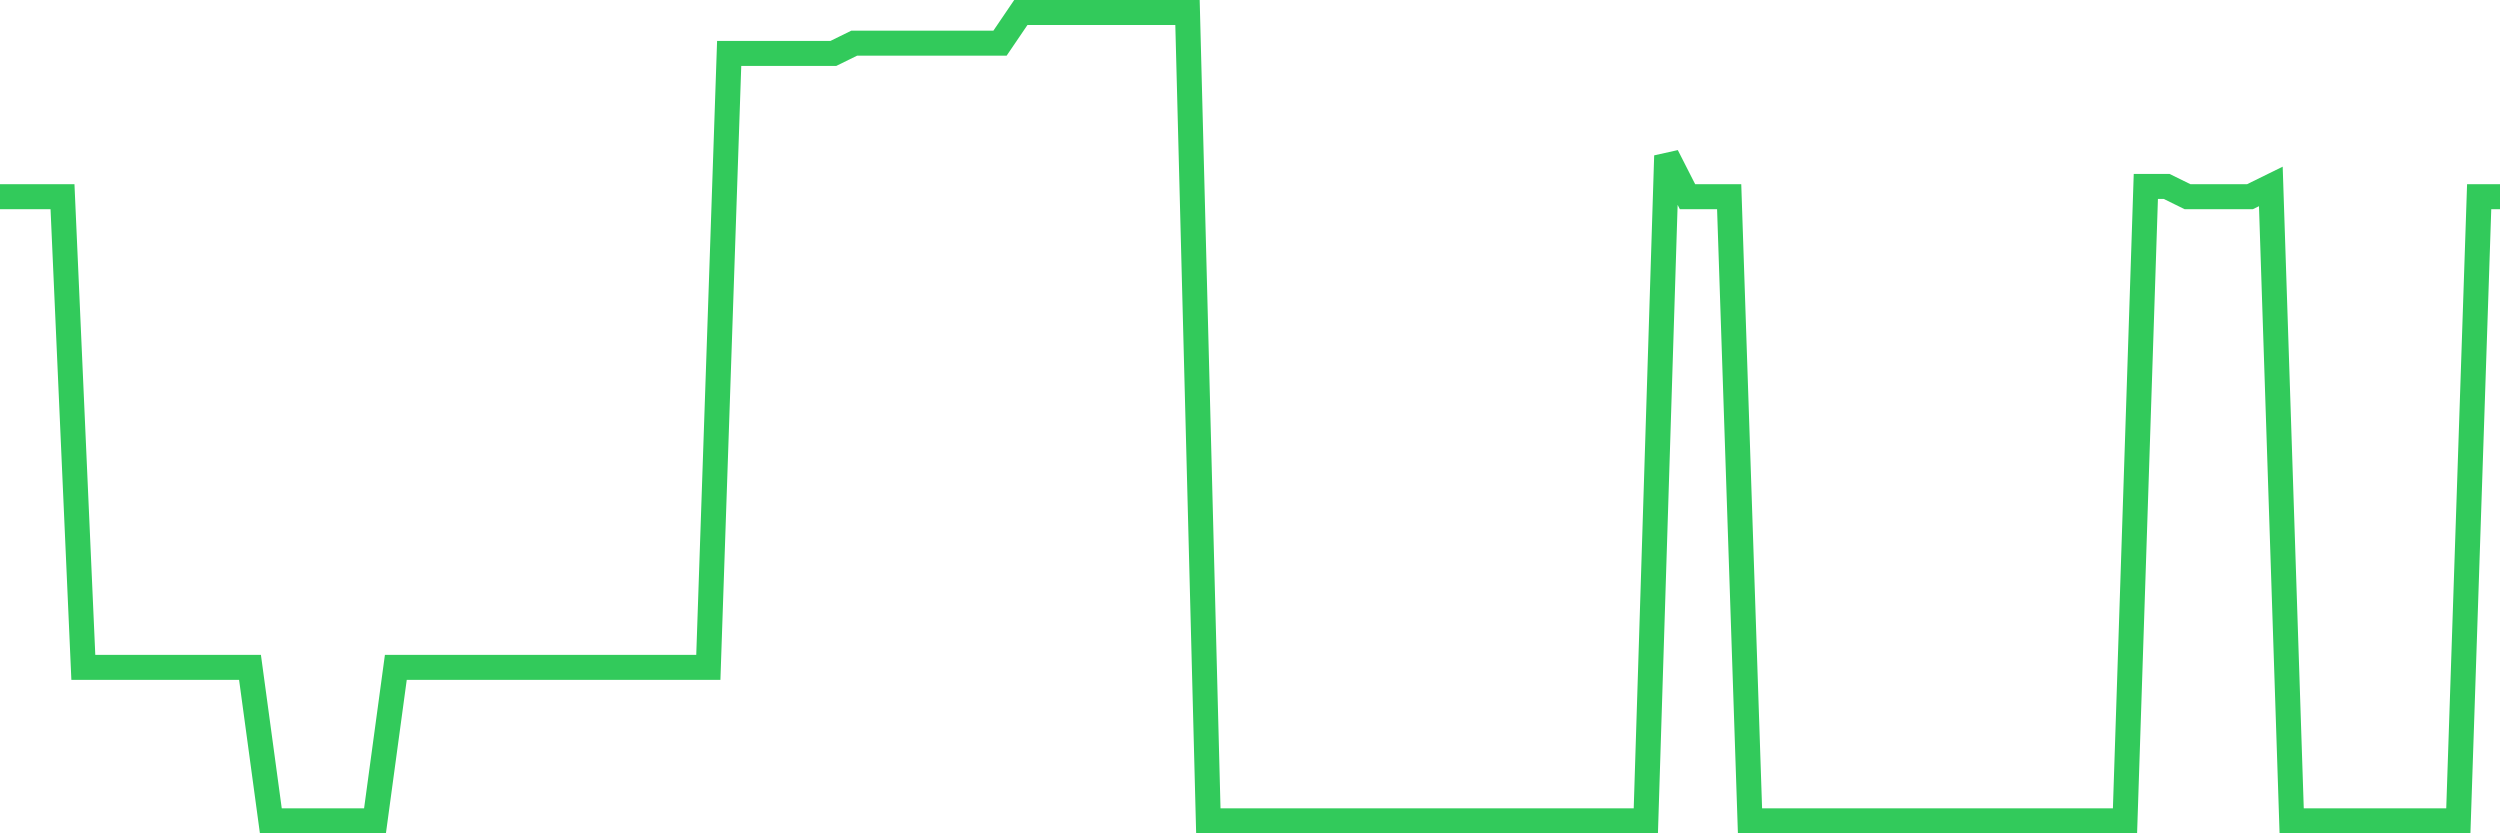 <svg
  xmlns="http://www.w3.org/2000/svg"
  xmlns:xlink="http://www.w3.org/1999/xlink"
  width="120"
  height="40"
  viewBox="0 0 120 40"
  preserveAspectRatio="none"
>
  <polyline
    points="0,9.441 1,9.441 2,9.441 3,9.441 4,32.033 5,32.033 6,32.033 7,32.033 8,32.033 9,32.033 10,32.033 11,32.033 12,32.033 13,39.4 14,39.4 15,39.4 16,39.4 17,39.4 18,39.4 19,32.033 20,32.033 21,32.033 22,32.033 23,32.033 24,32.033 25,32.033 26,32.033 27,32.033 28,32.033 29,32.033 30,32.033 31,32.033 32,32.033 33,32.033 34,32.033 35,2.565 36,2.565 37,2.565 38,2.565 39,2.565 40,2.565 41,2.073 42,2.073 43,2.073 44,2.073 45,2.073 46,2.073 47,2.073 48,2.073 49,0.6 50,0.6 51,0.6 52,0.6 53,0.6 54,0.6 55,0.6 56,0.6 57,0.6 58,39.4 59,39.4 60,39.4 61,39.4 62,39.4 63,39.4 64,39.4 65,39.4 66,39.4 67,39.4 68,39.4 69,39.4 70,39.4 71,39.4 72,39.4 73,39.4 74,39.4 75,39.4 76,39.4 77,39.4 78,39.4 79,39.4 80,7.476 81,9.441 82,9.441 83,9.441 84,39.4 85,39.4 86,39.4 87,39.4 88,39.4 89,39.4 90,39.4 91,39.4 92,39.4 93,39.4 94,39.4 95,39.4 96,39.4 97,39.4 98,39.4 99,39.4 100,39.4 101,39.4 102,39.4 103,8.949 104,8.949 105,9.441 106,9.441 107,9.441 108,9.441 109,8.949 110,39.4 111,39.4 112,39.4 113,39.4 114,39.4 115,39.4 116,39.4 117,39.4 118,39.4 119,9.441 120,9.441"
    fill="none"
    stroke="#32ca5b"
    stroke-width="1.2"
  >
  </polyline>
</svg>